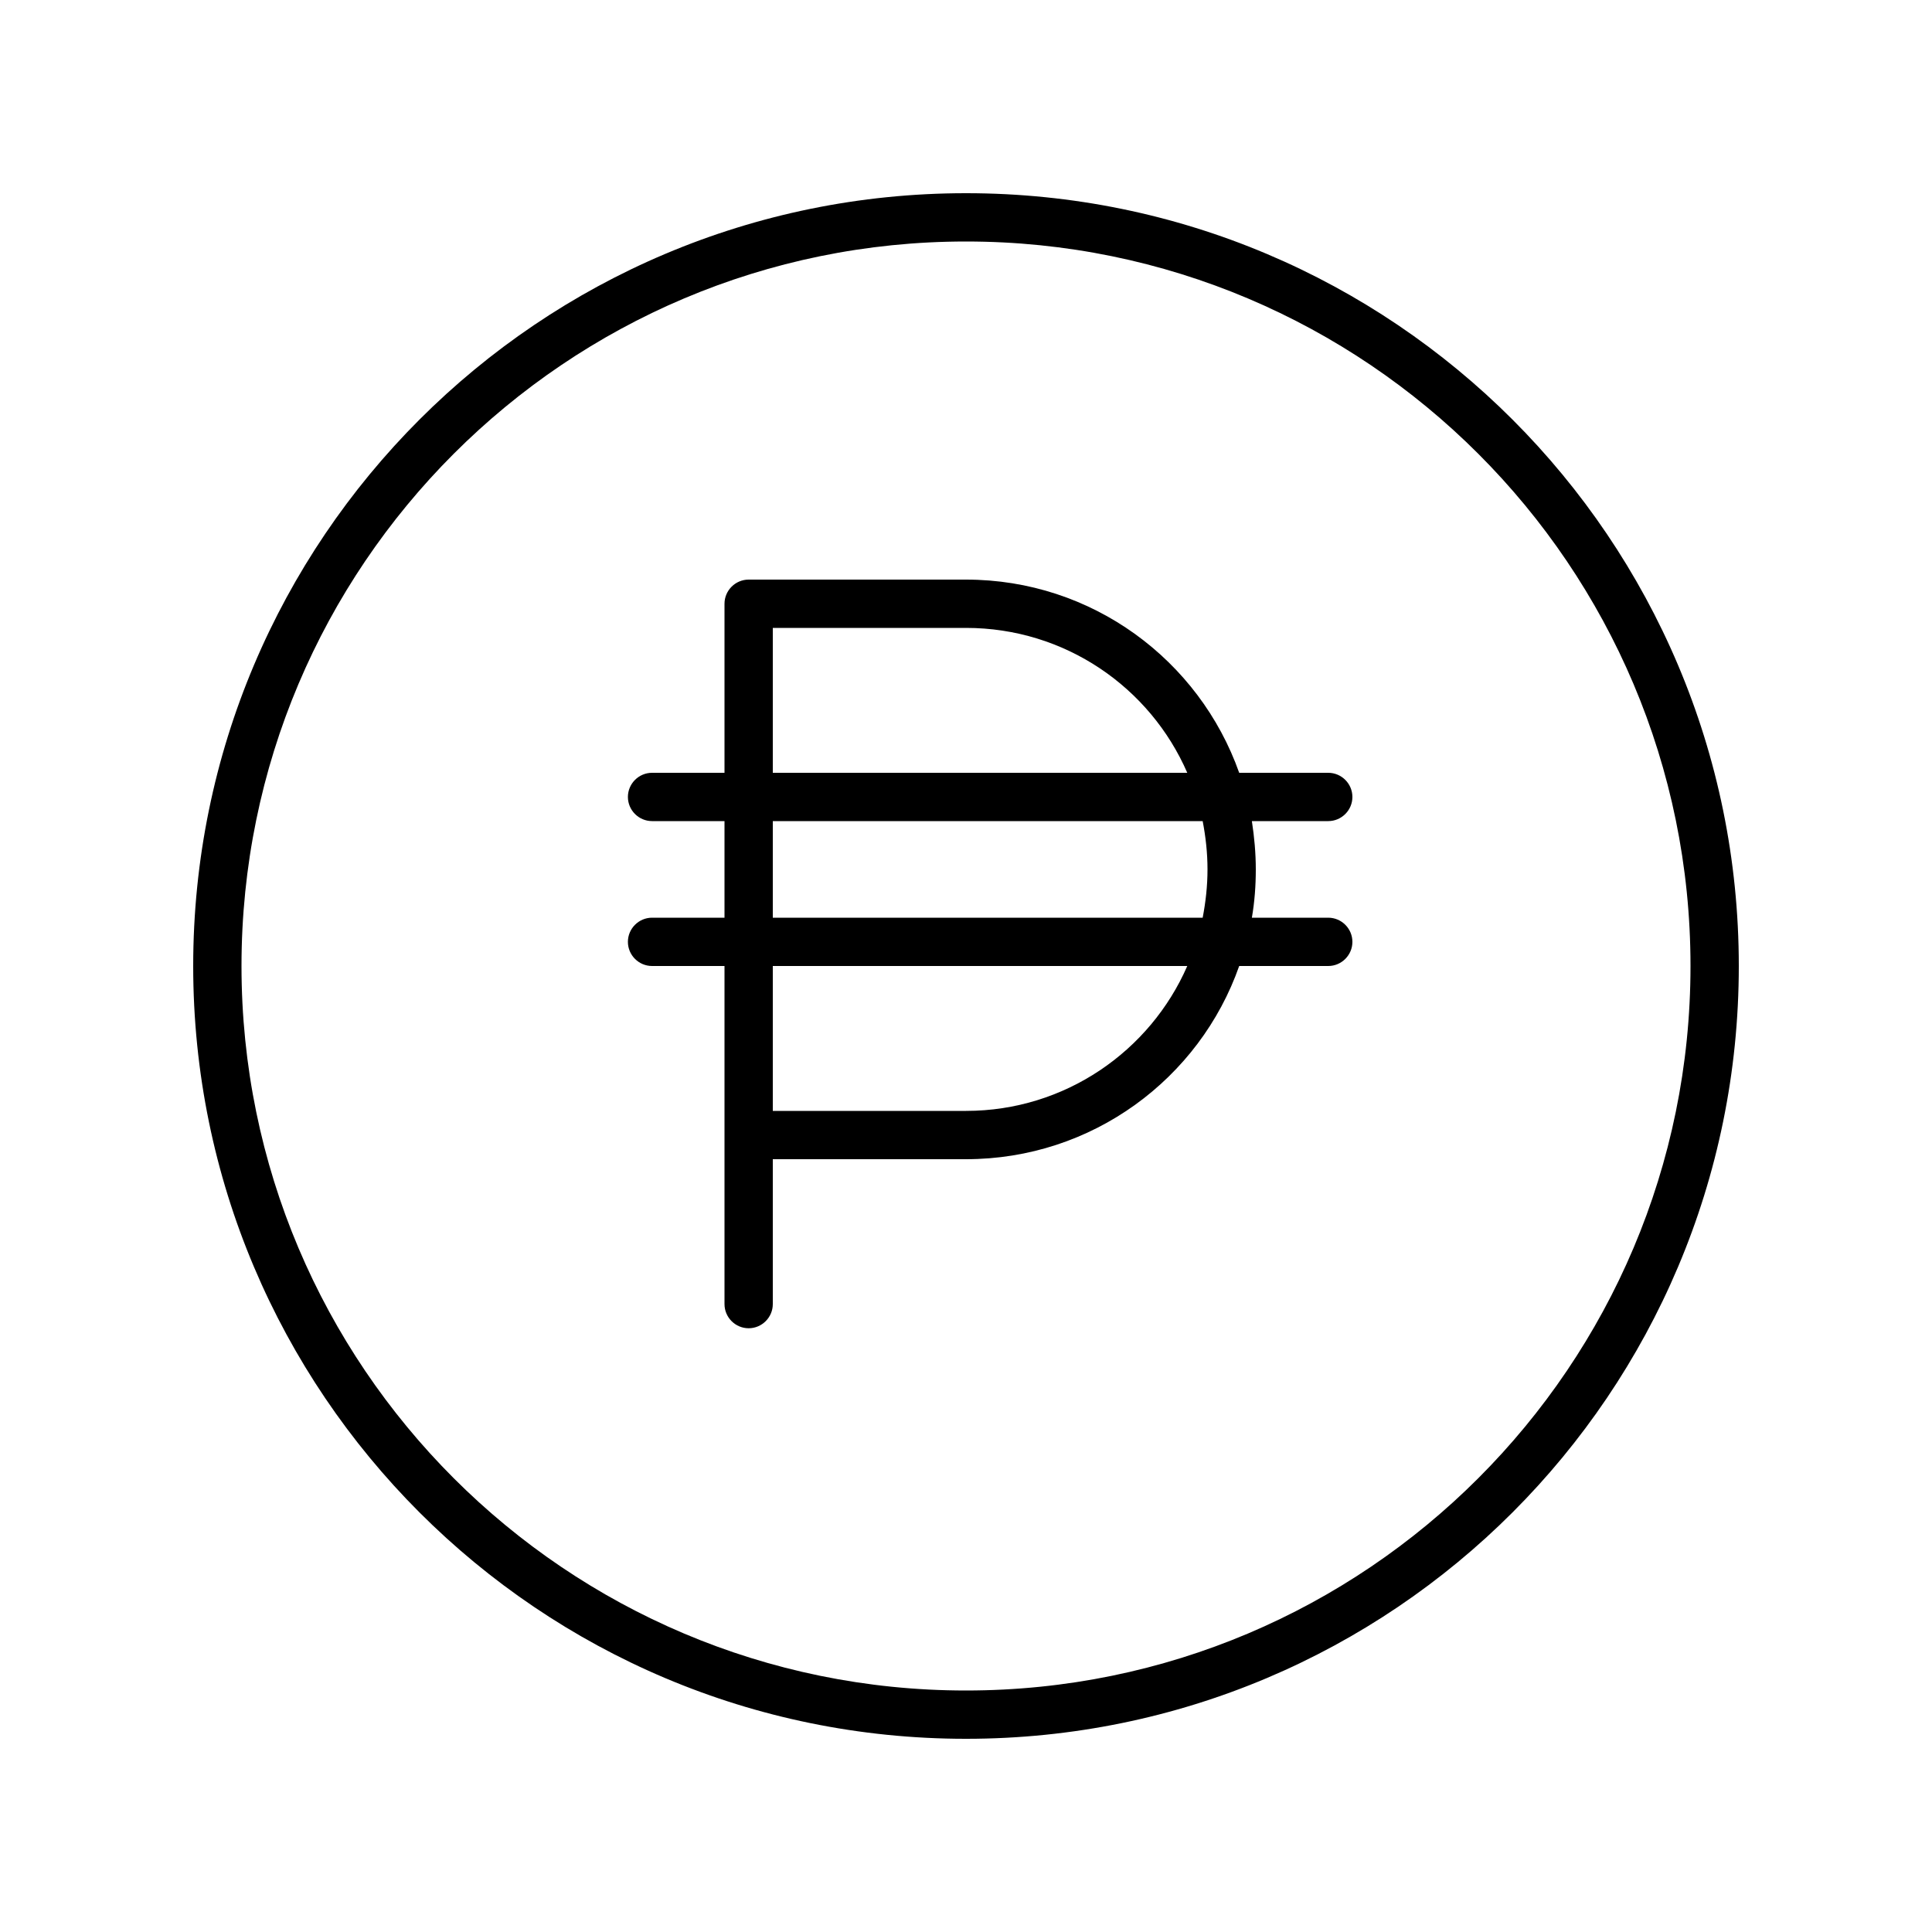 <svg xmlns="http://www.w3.org/2000/svg" viewBox="0 0 640 640"><!--! Font Awesome Pro 7.1.0 by @fontawesome - https://fontawesome.com License - https://fontawesome.com/license (Commercial License) Copyright 2025 Fonticons, Inc. --><path fill="currentColor" d="M560 320C560 187.5 452.5 80 320 80C187.5 80 80 187.5 80 320C80 452.5 187.5 560 320 560C452.5 560 560 452.5 560 320zM64 320C64 178.6 178.6 64 320 64C461.4 64 576 178.6 576 320C576 461.4 461.4 576 320 576C178.6 576 64 461.4 64 320zM248 192C243.6 192 240 195.6 240 200L240 256L216 256C211.6 256 208 259.6 208 264C208 268.4 211.6 272 216 272L240 272L240 304L216 304C211.6 304 208 307.6 208 312C208 316.4 211.6 320 216 320L240 320L240 432C240 436.4 243.6 440 248 440C252.4 440 256 436.4 256 432L256 384L320 384C361.8 384 397.4 357.3 410.5 320L440 320C444.4 320 448 316.4 448 312C448 307.6 444.4 304 440 304L414.7 304C415.6 298.8 416 293.4 416 288C416 282.6 415.5 277.2 414.7 272L440 272C444.4 272 448 268.4 448 264C448 259.6 444.4 256 440 256L410.5 256C397.3 218.7 361.8 192 320 192L248 192zM393.3 256L256 256L256 208L320 208C352.8 208 381 227.7 393.3 256zM256 272L398.4 272C399.4 277.2 400 282.5 400 288C400 293.5 399.4 298.8 398.4 304L256 304L256 272zM393.3 320C381 348.2 352.8 368 320 368L256 368L256 320L393.3 320z"/></svg>
